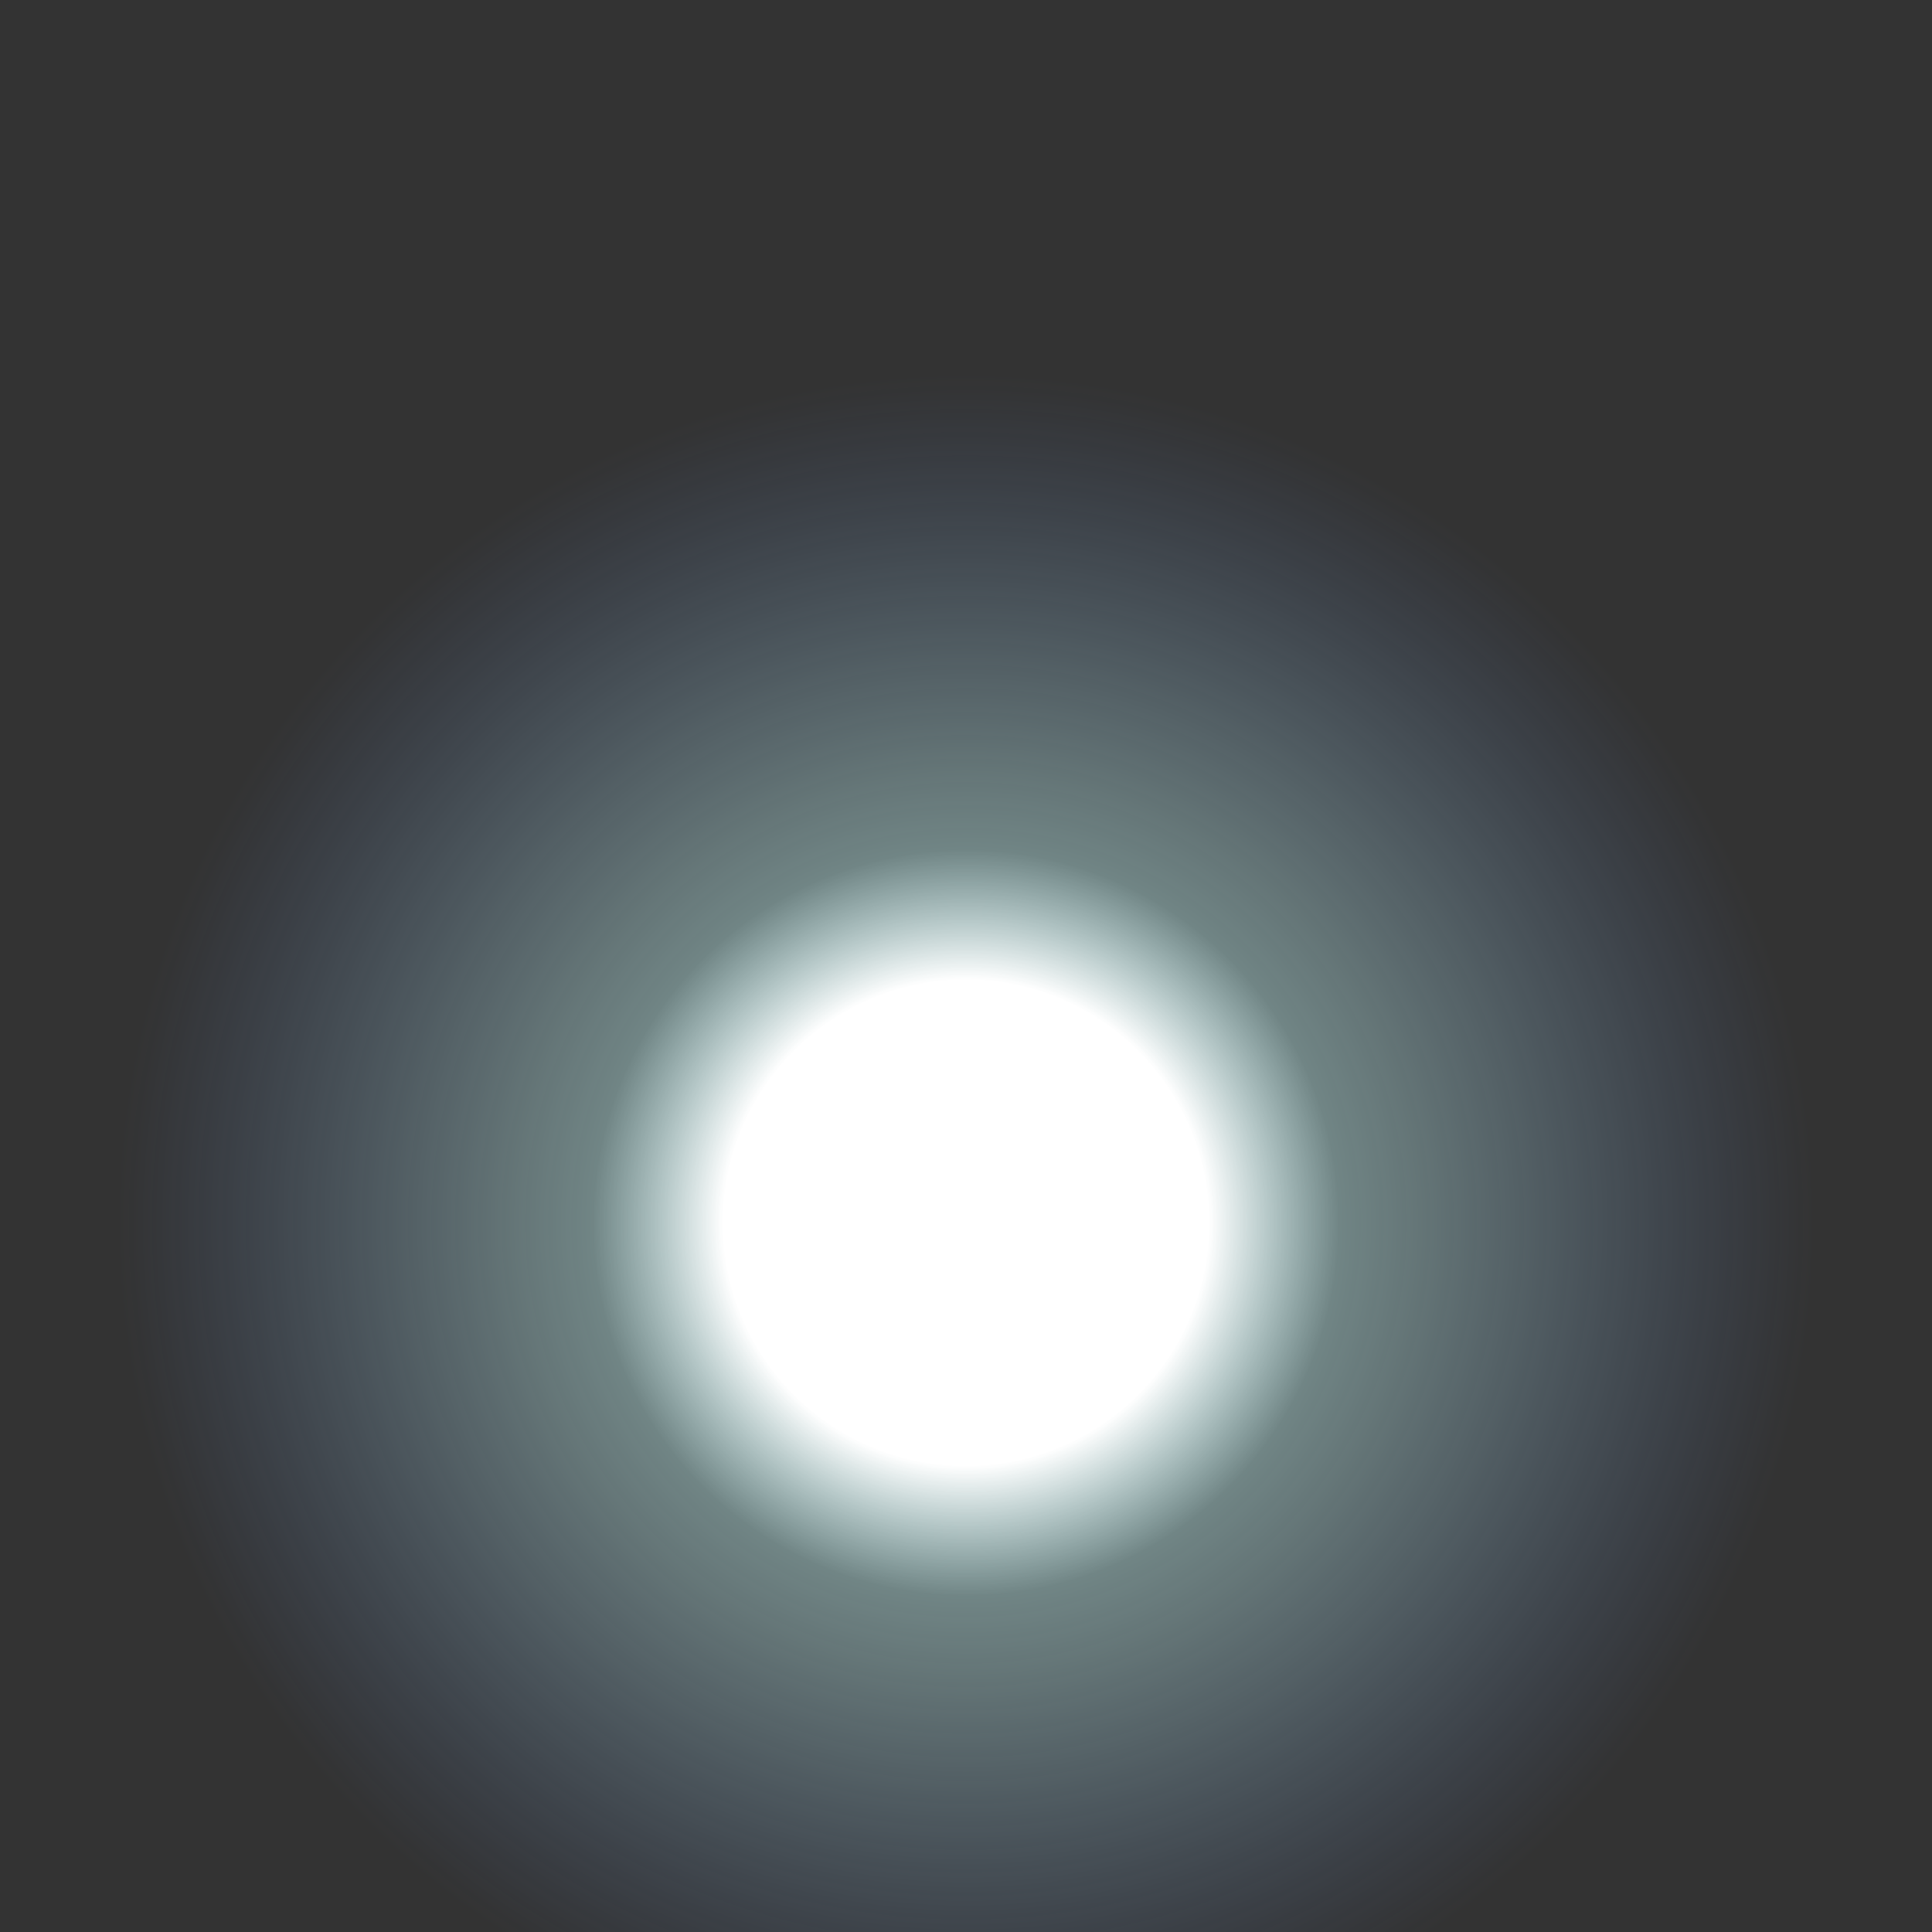 <?xml version="1.0" encoding="utf-8"?>
<!-- Generator: Adobe Illustrator 19.2.0, SVG Export Plug-In . SVG Version: 6.00 Build 0)  -->
<svg version="1.1" id="Calque_1" xmlns="http://www.w3.org/2000/svg" xmlns:xlink="http://www.w3.org/1999/xlink" x="0px" y="0px"
	 viewBox="0 0 82 82" style="enable-background:new 0 0 82 82;" xml:space="preserve">
<rect x="0" y="0" width="82" height="82" fill="#333333" stroke="none"/>
<style type="text/css">
	.st0{fill:url(#SVGID_1_);}
	.st1{fill:#FFFFFF;}
</style>
<radialGradient id="SVGID_1_" cx="41" cy="51.9" r="41.562" gradientUnits="userSpaceOnUse">
	<stop  offset="0.248" style="stop-color:#FFFFFF"/>
	<stop  offset="0.309" style="stop-color:#E6FFFF;stop-opacity:0.728"/>
	<stop  offset="0.382" style="stop-color:#CCFFFF;stop-opacity:0.4"/>
	<stop  offset="0.465" style="stop-color:#C7FAFF;stop-opacity:0.331"/>
	<stop  offset="0.569" style="stop-color:#B7EAFF;stop-opacity:0.246"/>
	<stop  offset="0.683" style="stop-color:#9ED1FF;stop-opacity:0.151"/>
	<stop  offset="0.805" style="stop-color:#7BAEFF;stop-opacity:5.126771e-02"/>
	<stop  offset="0.867" style="stop-color:#6699FF;stop-opacity:0"/>
</radialGradient>
<circle class="st0" cx="41" cy="51.9" r="41.6"/>
<circle class="st1" cx="41" cy="51.9" r="9.5"/>
</svg>
